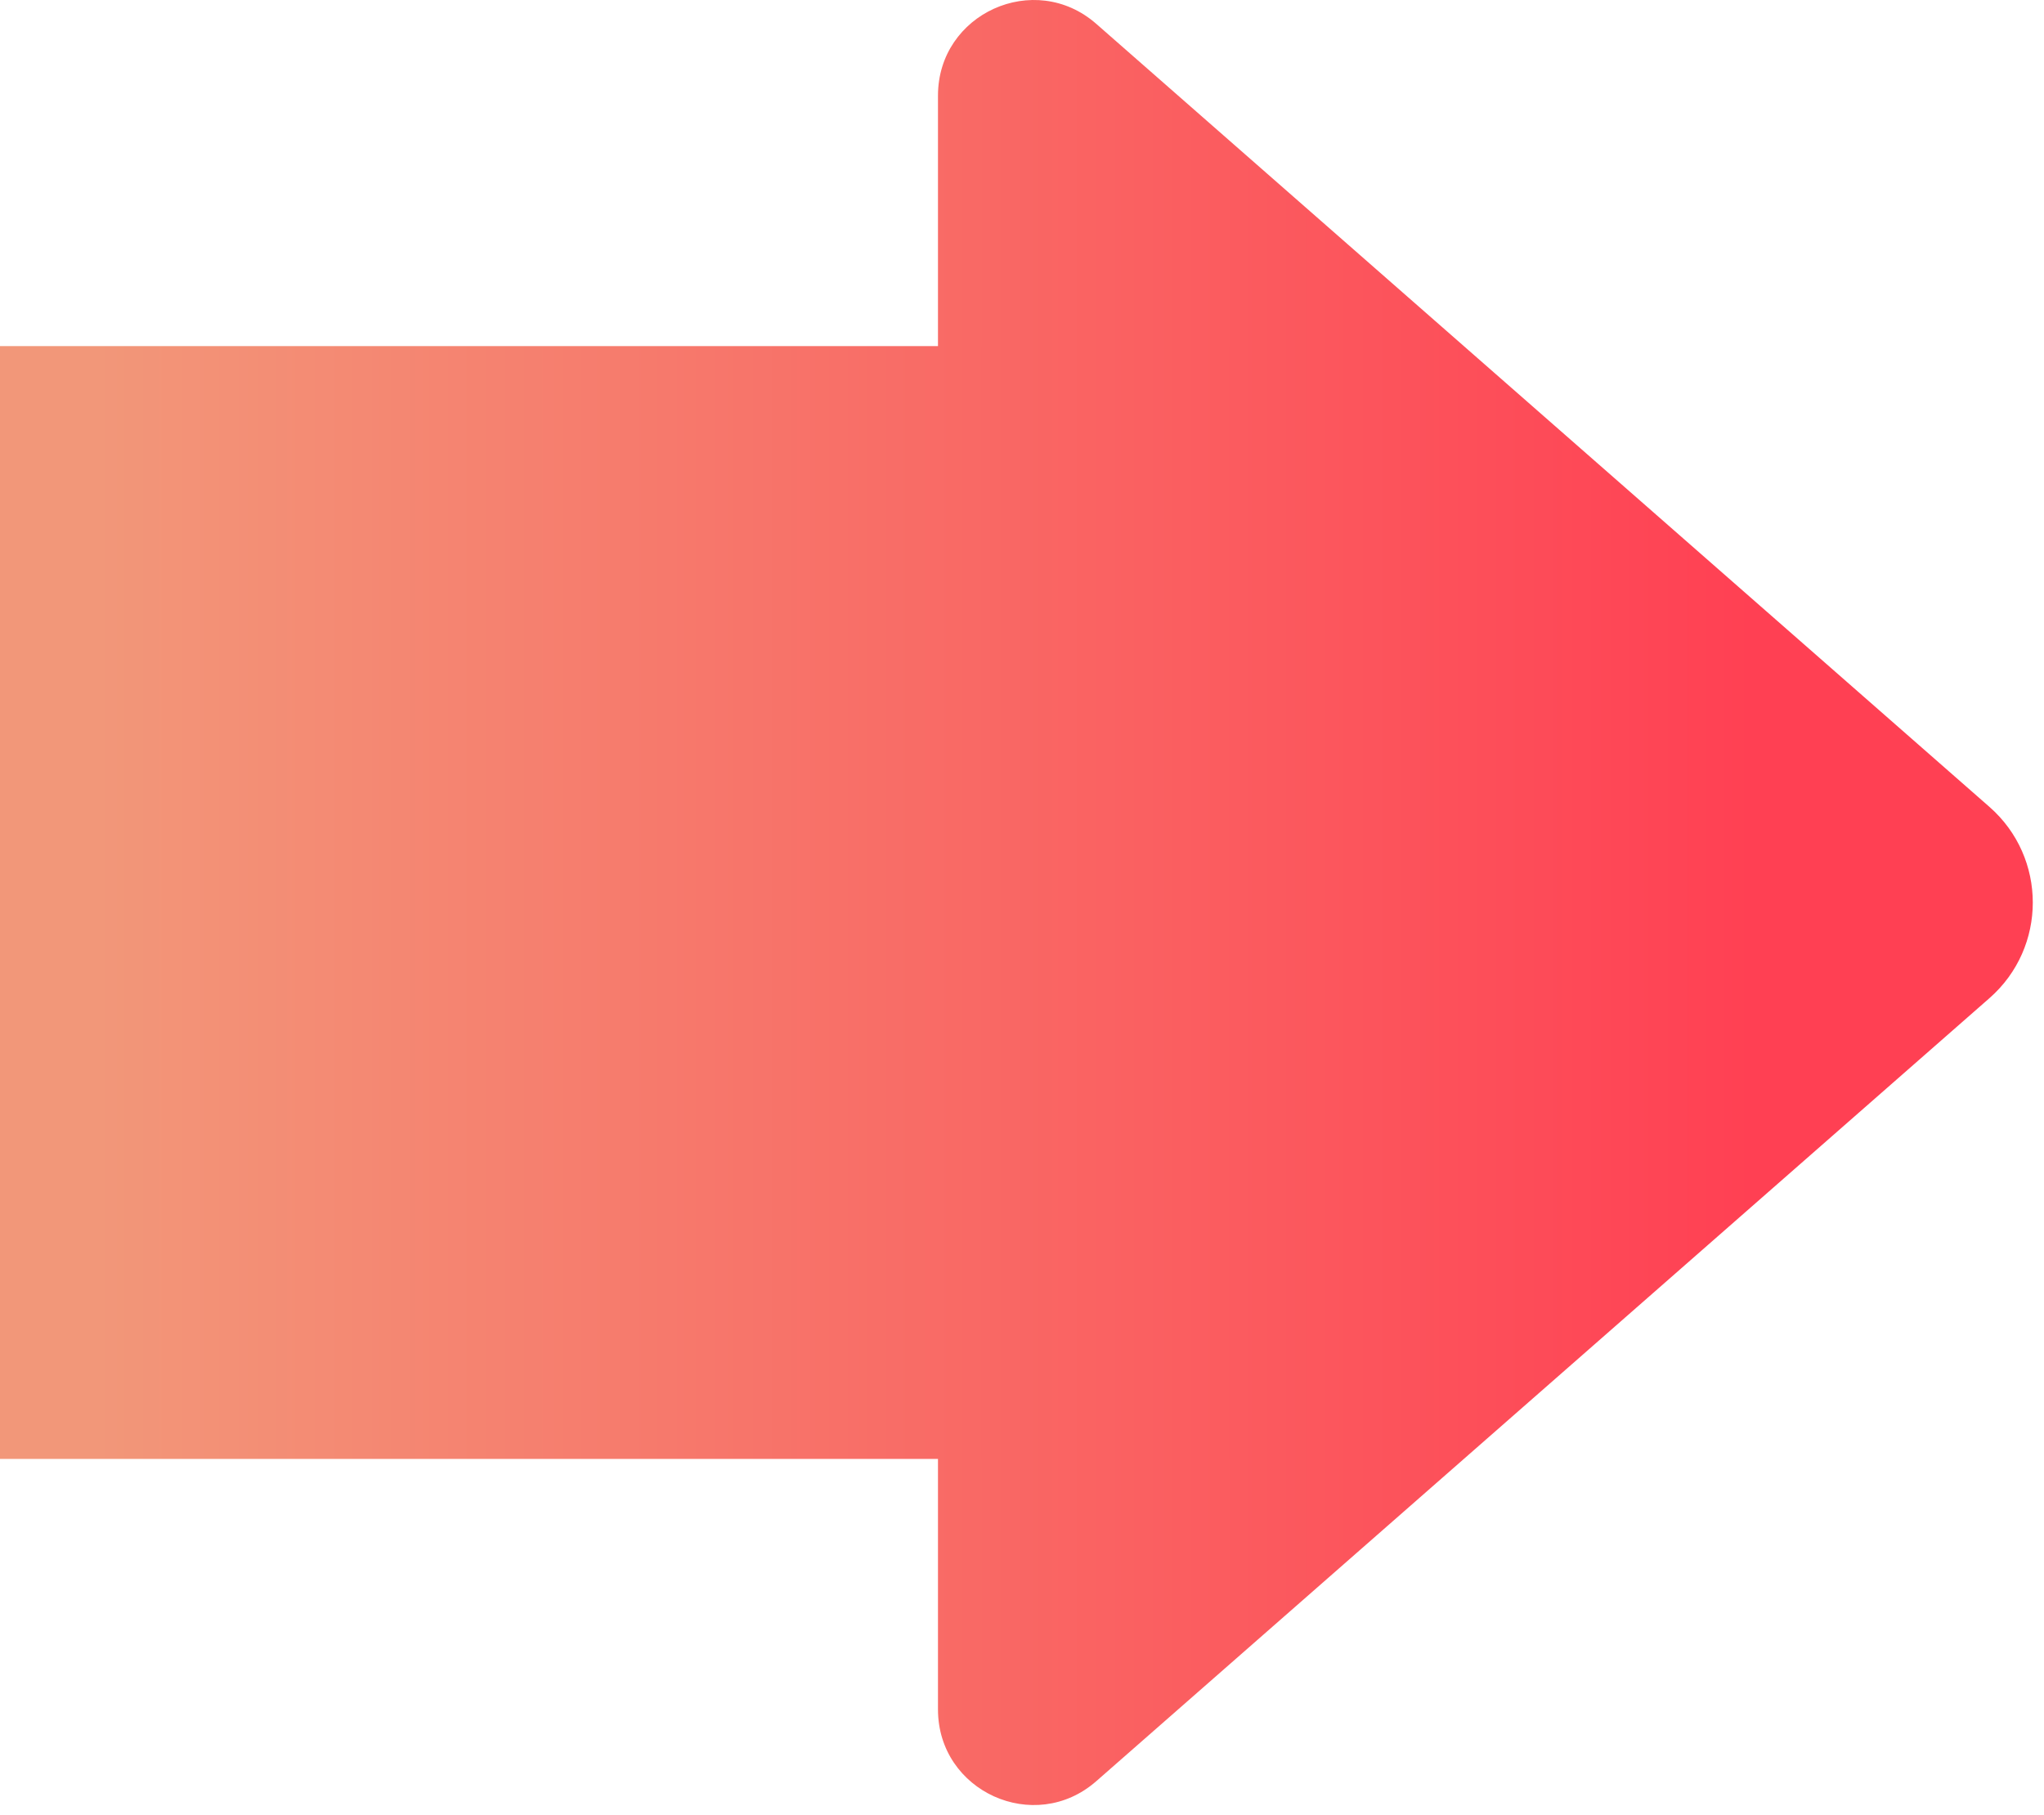 <svg width="125" height="111" viewBox="0 0 125 111" fill="none" xmlns="http://www.w3.org/2000/svg">
  <path d="M57.362 89.224H0V21.168H57.362V5.845C57.362 0.83 63.27 -1.847 67.041 1.458L121.664 49.347C125.198 52.446 125.198 57.946 121.664 61.044L67.041 108.933C63.27 112.239 57.362 109.561 57.362 104.547V89.224Z" fill="url(#paint0_linear_419_3741)" />
  <defs>
    <linearGradient id="paint0_linear_419_3741" x1="5.833" y1="31.862" x2="126.391" y2="31.862" gradientUnits="userSpaceOnUse">
      <stop stop-color="#F29779" />
      <stop offset="0.841" stop-color="#FF4053" />
    </linearGradient>
  </defs>
</svg>